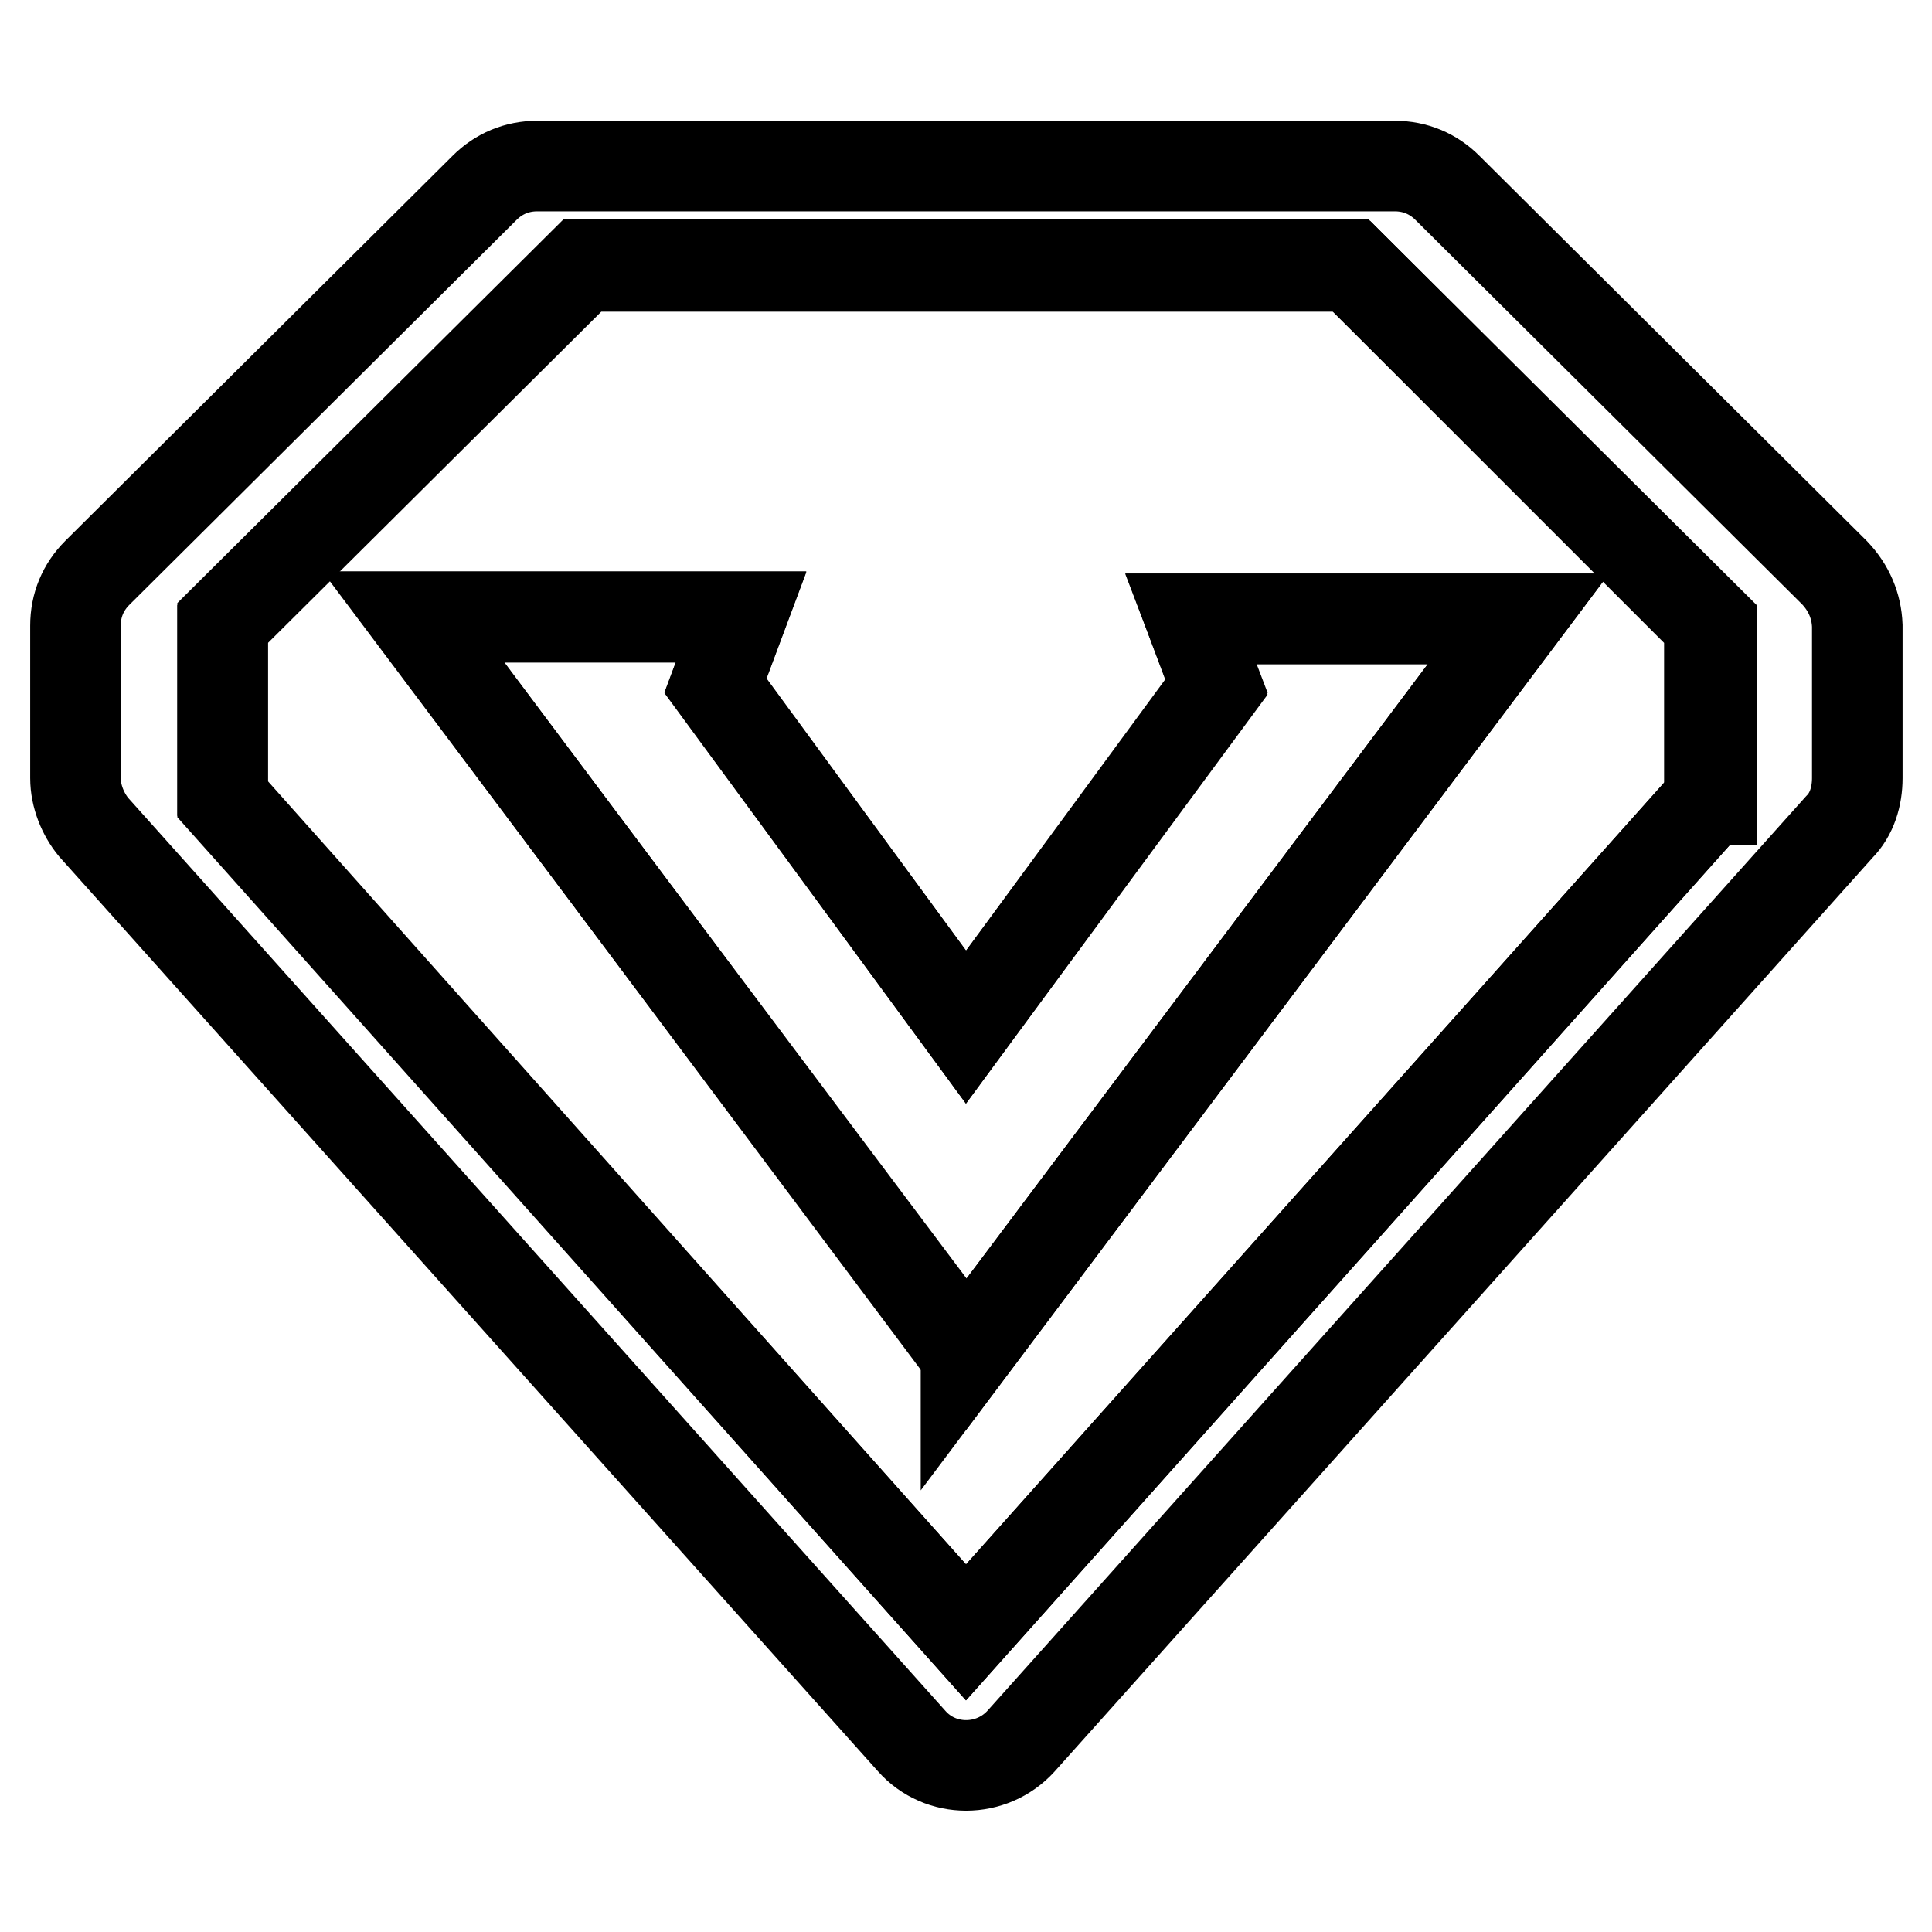 <?xml version="1.0" encoding="utf-8"?>
<!-- Svg Vector Icons : http://www.onlinewebfonts.com/icon -->
<!DOCTYPE svg PUBLIC "-//W3C//DTD SVG 1.1//EN" "http://www.w3.org/Graphics/SVG/1.1/DTD/svg11.dtd">
<svg version="1.1" xmlns="http://www.w3.org/2000/svg" xmlns:xlink="http://www.w3.org/1999/xlink" x="0px" y="0px" viewBox="0 0 256 256" enable-background="new 0 0 256 256" xml:space="preserve">
<g> <path stroke-width="12" fill-opacity="0" stroke="#000000"  d="M243.1,75.9l-51.3-51c-1.9-1.9-4.3-2.9-7-2.9H71.2c-2.7,0-5.1,1-7,2.9l-51.3,51c-1.9,1.9-2.9,4.3-2.9,7 v20.2c0,2.4,1,4.8,2.4,6.5l108.4,121.1c3.8,4.3,10.6,4.3,14.5,0l108.4-121.1c1.7-1.7,2.4-4.1,2.4-6.5V82.9 C246,80.3,245,77.9,243.1,75.9L243.1,75.9z M226.5,106L128,216.3L29.5,106V82.7l47.7-47.4h101.9l47.7,47.4V106H226.5z"/> <path stroke-width="12" fill-opacity="0" stroke="#000000"  d="M77.2,35L29.5,82.4v23.4L128,216.3L226.5,106V82.7L178.8,35H77.2z M128,179.5L54.8,81.7h43.4l-3.4,9.1 l33.2,45.3l33.2-45l-3.4-9.1h43.4L128,179.5z"/> <path stroke-width="12" fill-opacity="0" stroke="#000000"  d="M161.2,90.9L128,136.1L94.8,90.9l3.4-9.1H54.8l73.2,97.5v0.2L201.2,82h-43.4L161.2,90.9z"/></g>
</svg>